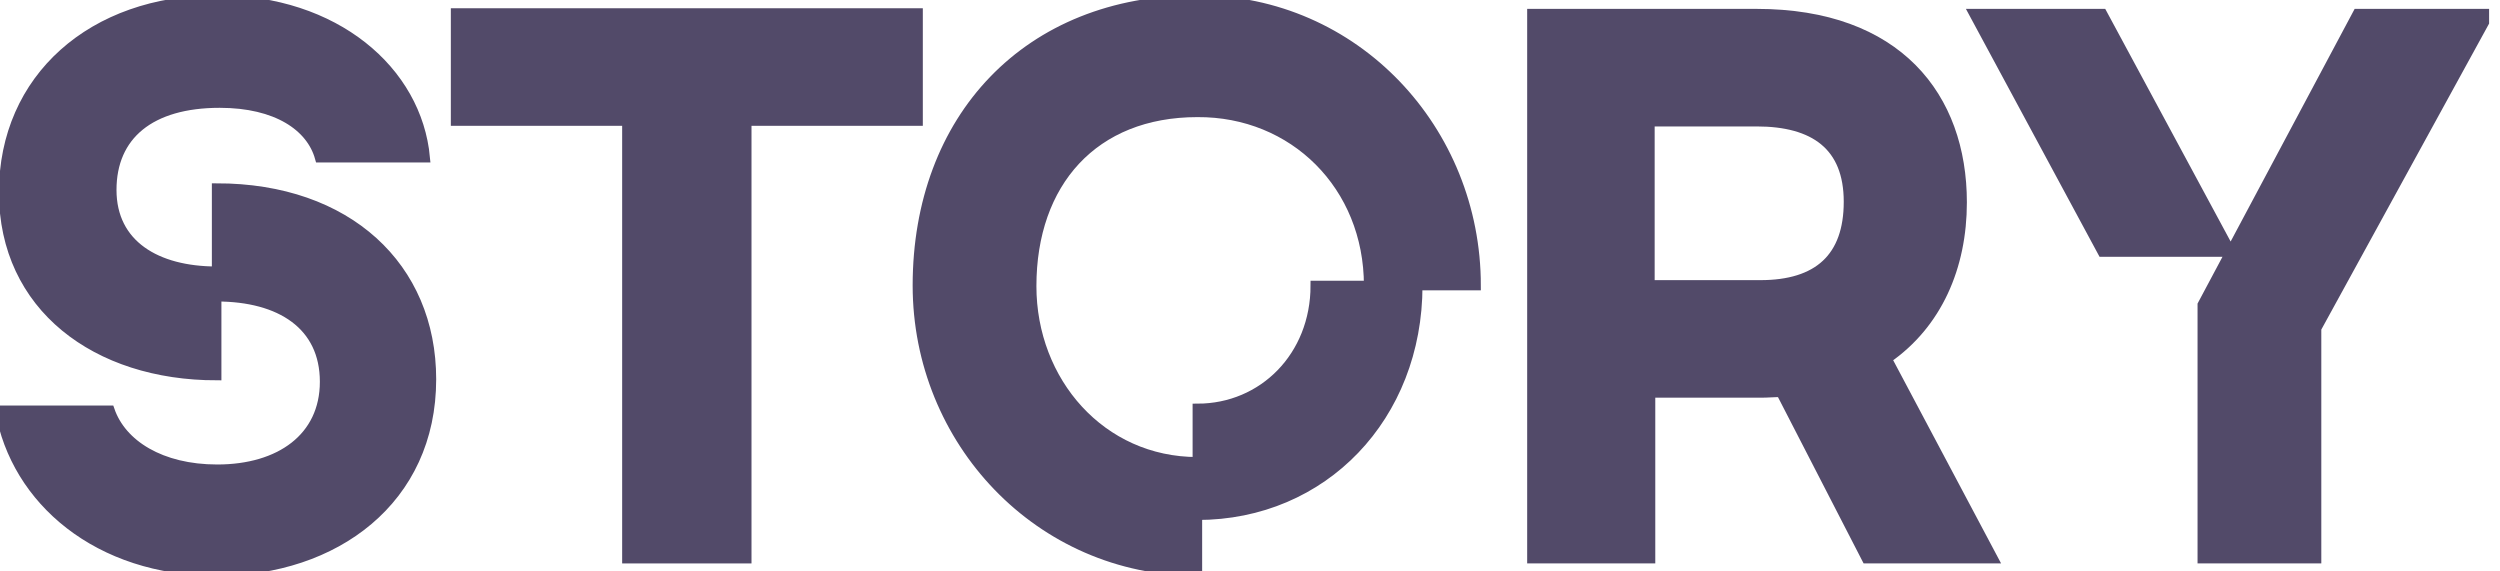 <svg width="197" height="45" viewBox="0 0 197 45" fill="none" xmlns="http://www.w3.org/2000/svg">
<g clip-path="url(#clip0_37_268)">
<path d="M17.071 45C26.413 45 33.995 39.375 33.995 29.886C33.995 21.033 27.391 14.821 17.071 14.821V21.375C12.326 21.375 8.804 19.272 8.804 14.968C8.804 10.663 11.837 8.12 17.315 8.12C21.815 8.12 24.505 9.979 25.19 12.424H33.505C32.87 5.576 26.413 0 17.12 0C7.288 0 0.293 6.163 0.293 15.163C0.293 24.163 7.582 29.593 17.071 29.593V23.381C22.109 23.381 25.581 25.631 25.581 30.082C25.581 34.484 22.06 36.978 17.12 36.978C12.668 36.978 9.587 35.022 8.658 32.332H0C1.223 39.424 7.728 45 17.071 45Z" fill="#524A69" stroke="#524A69" stroke-width="0.752"/>
<path d="M49.402 44.022H58.842V9.538H72.342V1.027H35.902V9.538H49.402V44.022Z" fill="#524A69" stroke="#524A69" stroke-width="0.752"/>
<path d="M94.353 45V40.598C104.283 40.598 111.717 32.821 111.717 22.5H116.315C116.315 10.272 106.826 0 94.353 0C80.951 0 72.293 9.342 72.293 22.5C72.293 34.728 81.88 45 94.353 45ZM107.853 22.5H103.647C103.647 28.076 99.538 32.185 94.353 32.185V36.391C86.772 36.391 81.293 30.081 81.293 22.549C81.293 14.38 86.185 8.853 94.353 8.853C101.935 8.804 107.853 14.625 107.853 22.5Z" fill="#524A69" stroke="#524A69" stroke-width="0.752"/>
<path d="M145.663 15.897C145.663 20.299 143.266 22.451 138.717 22.451H130.011V9.587H138.424C142.973 9.587 145.663 11.495 145.663 15.897ZM120.717 44.022H130.06V30.962H138.766C139.304 30.962 139.793 30.913 140.332 30.913L147.082 44.022H157.06L148.696 28.272C152.658 25.533 154.614 21.033 154.614 15.946C154.614 7.631 149.527 1.076 138.424 1.076H120.717V44.022Z" fill="#524A69" stroke="#524A69" stroke-width="0.752"/>
<path d="M173.543 44.022H182.543V25.875L196.141 1.076H185.772L173.543 24.016V44.022ZM165.668 19.859H175.793L165.668 1.076H155.543L165.668 19.859Z" fill="#524A69" stroke="#524A69" stroke-width="0.752"/>
</g>
<defs>
<clipPath id="clip0_37_268">
<rect width="196.141" height="45" fill="white"/>
</clipPath>
</defs>
</svg>
